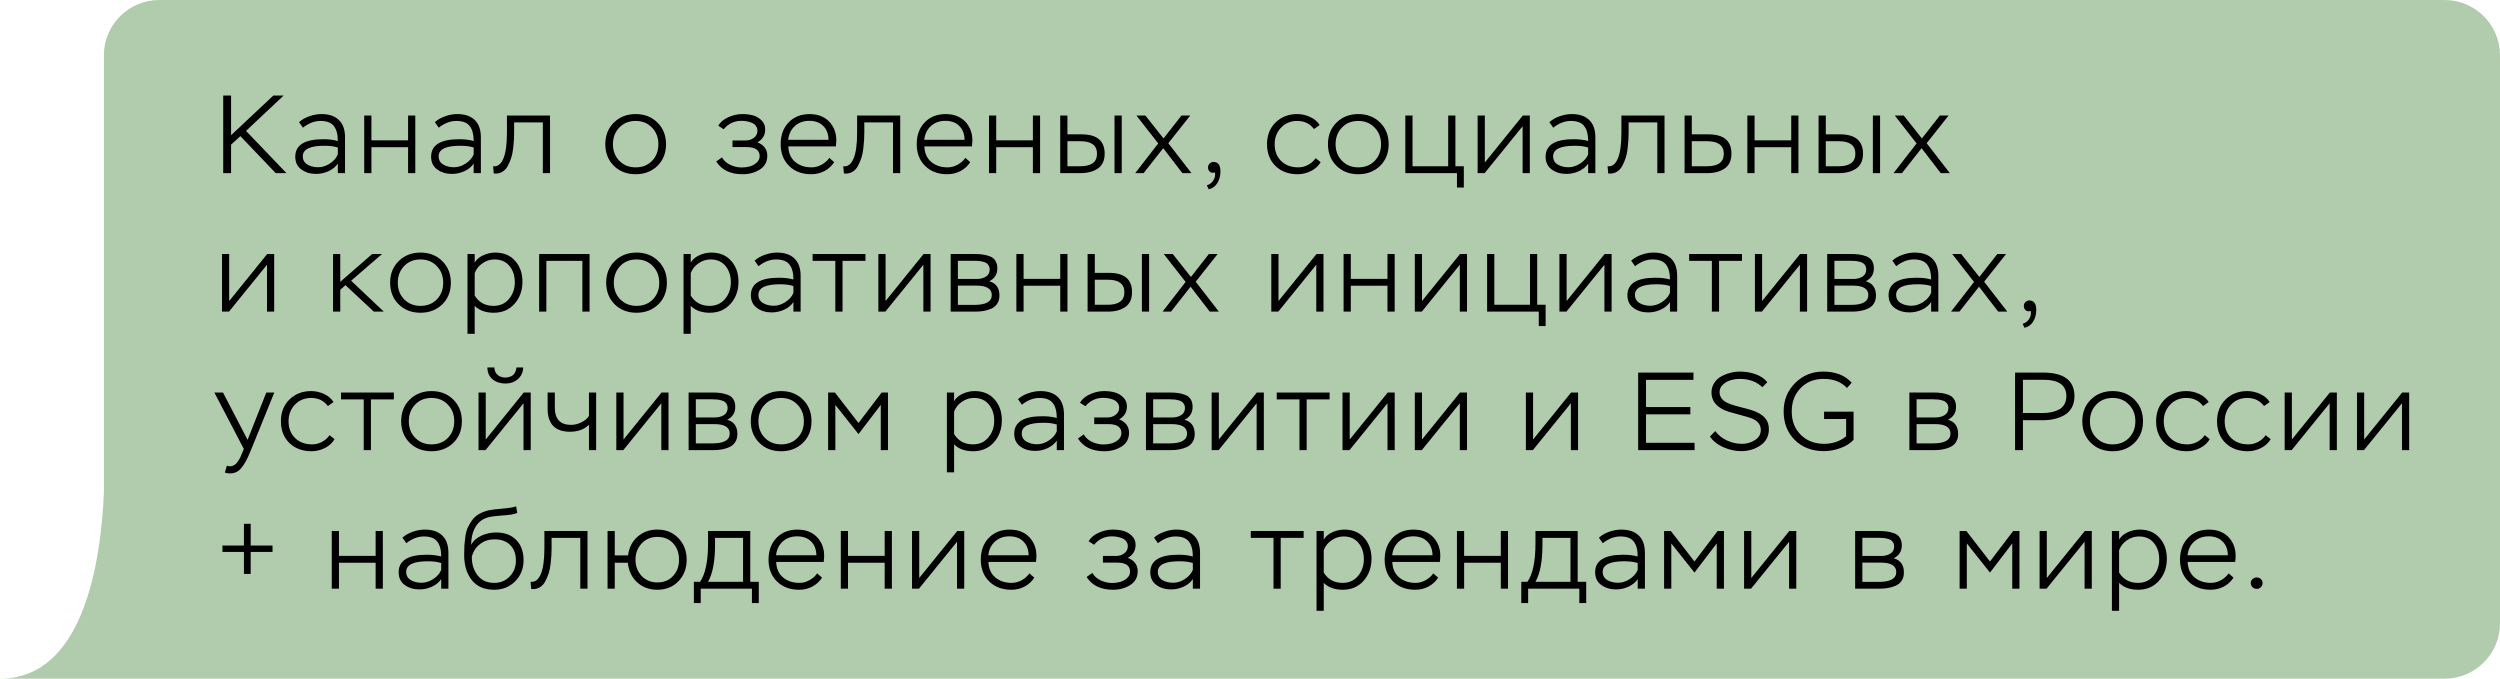 <?xml version="1.0" encoding="UTF-8"?> <svg xmlns="http://www.w3.org/2000/svg" width="361" height="98" viewBox="0 0 361 98" fill="none"><path fill-rule="evenodd" clip-rule="evenodd" d="M23 0C18.582 0 15 3.582 15 8V64.5V71.141C14.592 80.908 12.143 98 0 98H15H353C357.418 98 361 94.418 361 90V8C361 3.582 357.418 0 353 0H23Z" fill="#B1CCAD"></path><path d="M33.368 25H32.232V13.8H33.368V19.528L39.464 13.8H40.952L35.528 18.904L41.368 25H39.816L34.712 19.656L33.368 20.888V25ZM43.742 18.44L43.182 17.64C43.577 17.277 44.068 16.995 44.654 16.792C45.252 16.579 45.833 16.472 46.398 16.472C47.508 16.472 48.356 16.76 48.942 17.336C49.529 17.901 49.822 18.733 49.822 19.832V25H48.782V23.624C48.452 24.104 47.998 24.472 47.422 24.728C46.857 24.984 46.265 25.112 45.646 25.112C44.814 25.112 44.105 24.899 43.518 24.472C42.932 24.045 42.638 23.432 42.638 22.632C42.638 20.947 43.988 20.104 46.686 20.104C47.497 20.104 48.196 20.189 48.782 20.36C48.782 19.4 48.59 18.68 48.206 18.2C47.833 17.709 47.188 17.464 46.27 17.464C45.406 17.464 44.564 17.789 43.742 18.44ZM44.398 23.768C44.846 24.024 45.358 24.152 45.934 24.152C46.51 24.152 47.07 23.976 47.614 23.624C48.169 23.272 48.558 22.829 48.782 22.296V21.304C48.281 21.133 47.63 21.048 46.83 21.048C44.761 21.048 43.726 21.555 43.726 22.568C43.726 23.101 43.95 23.501 44.398 23.768ZM59.969 25H58.929V21.256H53.633V25H52.593V16.68H53.633V20.264H58.929V16.68H59.969V25ZM63.358 18.44L62.798 17.64C63.193 17.277 63.683 16.995 64.27 16.792C64.867 16.579 65.448 16.472 66.014 16.472C67.123 16.472 67.971 16.76 68.558 17.336C69.144 17.901 69.438 18.733 69.438 19.832V25H68.398V23.624C68.067 24.104 67.614 24.472 67.038 24.728C66.472 24.984 65.88 25.112 65.262 25.112C64.43 25.112 63.721 24.899 63.134 24.472C62.547 24.045 62.254 23.432 62.254 22.632C62.254 20.947 63.603 20.104 66.302 20.104C67.112 20.104 67.811 20.189 68.398 20.36C68.398 19.4 68.206 18.68 67.822 18.2C67.448 17.709 66.803 17.464 65.886 17.464C65.022 17.464 64.179 17.789 63.358 18.44ZM64.014 23.768C64.462 24.024 64.974 24.152 65.55 24.152C66.126 24.152 66.686 23.976 67.23 23.624C67.784 23.272 68.174 22.829 68.398 22.296V21.304C67.897 21.133 67.246 21.048 66.446 21.048C64.376 21.048 63.342 21.555 63.342 22.568C63.342 23.101 63.566 23.501 64.014 23.768ZM79.425 25H78.385V17.672H74.241V19.16C74.241 19.512 74.231 19.864 74.209 20.216C74.188 20.557 74.15 20.968 74.097 21.448C74.044 21.928 73.953 22.371 73.825 22.776C73.697 23.171 73.537 23.549 73.345 23.912C73.164 24.275 72.918 24.557 72.609 24.76C72.311 24.963 71.964 25.064 71.569 25.064C71.452 25.064 71.361 25.059 71.297 25.048L71.201 24.008C71.831 24.093 72.321 23.731 72.673 22.92C73.025 22.12 73.201 20.856 73.201 19.128V16.68H79.425V25ZM87.406 20.824C87.406 19.544 87.823 18.499 88.654 17.688C89.487 16.877 90.532 16.472 91.79 16.472C93.07 16.472 94.121 16.883 94.942 17.704C95.764 18.525 96.174 19.565 96.174 20.824C96.174 22.104 95.758 23.149 94.927 23.96C94.094 24.76 93.049 25.16 91.79 25.16C90.51 25.16 89.46 24.755 88.638 23.944C87.817 23.123 87.406 22.083 87.406 20.824ZM88.51 20.824C88.51 21.795 88.82 22.595 89.439 23.224C90.057 23.853 90.841 24.168 91.79 24.168C92.761 24.168 93.55 23.853 94.159 23.224C94.766 22.595 95.07 21.795 95.07 20.824C95.07 19.853 94.761 19.053 94.142 18.424C93.534 17.784 92.751 17.464 91.79 17.464C90.82 17.464 90.031 17.784 89.422 18.424C88.814 19.064 88.51 19.864 88.51 20.824ZM107.247 25.16C105.476 25.16 104.201 24.547 103.423 23.32L104.255 22.728C104.511 23.187 104.905 23.544 105.439 23.8C105.983 24.056 106.543 24.184 107.119 24.184C107.492 24.184 107.86 24.136 108.223 24.04C108.596 23.944 108.932 23.768 109.231 23.512C109.54 23.245 109.695 22.92 109.695 22.536C109.695 21.672 109.06 21.24 107.791 21.24H105.775V20.28H107.695C108.132 20.28 108.521 20.152 108.863 19.896C109.204 19.64 109.375 19.299 109.375 18.872C109.375 18.605 109.295 18.371 109.135 18.168C108.985 17.965 108.788 17.816 108.543 17.72C108.297 17.624 108.052 17.555 107.807 17.512C107.561 17.469 107.311 17.448 107.055 17.448C106.031 17.448 105.177 17.853 104.495 18.664L103.711 18.152C104.031 17.619 104.521 17.208 105.183 16.92C105.844 16.621 106.516 16.472 107.199 16.472C107.732 16.472 108.228 16.531 108.687 16.648C109.156 16.765 109.572 17 109.935 17.352C110.308 17.693 110.495 18.136 110.495 18.68C110.495 19.512 110.121 20.136 109.375 20.552C110.324 20.936 110.799 21.581 110.799 22.488C110.799 23.363 110.436 24.029 109.711 24.488C108.996 24.936 108.175 25.16 107.247 25.16ZM119.752 22.792L120.456 23.416C120.094 23.971 119.619 24.403 119.032 24.712C118.446 25.011 117.816 25.16 117.144 25.16C115.822 25.16 114.755 24.76 113.944 23.96C113.134 23.16 112.728 22.115 112.728 20.824C112.728 19.523 113.112 18.472 113.88 17.672C114.648 16.872 115.667 16.472 116.936 16.472C117.15 16.472 117.443 16.499 117.816 16.552C118.734 16.733 119.454 17.165 119.976 17.848C120.499 18.52 120.76 19.32 120.76 20.248C120.76 20.504 120.739 20.803 120.696 21.144H113.832C113.864 22.093 114.19 22.835 114.808 23.368C115.438 23.901 116.232 24.168 117.192 24.168C117.683 24.168 118.163 24.04 118.632 23.784C119.102 23.528 119.475 23.197 119.752 22.792ZM116.856 17.448C116.024 17.448 115.331 17.699 114.776 18.2C114.222 18.701 113.902 19.363 113.816 20.184H119.64C119.619 19.32 119.358 18.648 118.856 18.168C118.366 17.688 117.699 17.448 116.856 17.448ZM129.991 25H128.951V17.672H124.807V19.16C124.807 19.512 124.796 19.864 124.775 20.216C124.753 20.557 124.716 20.968 124.663 21.448C124.609 21.928 124.519 22.371 124.391 22.776C124.263 23.171 124.103 23.549 123.911 23.912C123.729 24.275 123.484 24.557 123.175 24.76C122.876 24.963 122.529 25.064 122.135 25.064C122.017 25.064 121.927 25.059 121.863 25.048L121.767 24.008C122.396 24.093 122.887 23.731 123.239 22.92C123.591 22.12 123.767 20.856 123.767 19.128V16.68H129.991V25ZM139.399 22.792L140.103 23.416C139.741 23.971 139.266 24.403 138.679 24.712C138.093 25.011 137.463 25.16 136.791 25.16C135.469 25.16 134.402 24.76 133.591 23.96C132.781 23.16 132.375 22.115 132.375 20.824C132.375 19.523 132.759 18.472 133.527 17.672C134.295 16.872 135.314 16.472 136.583 16.472C136.797 16.472 137.09 16.499 137.463 16.552C138.381 16.733 139.101 17.165 139.623 17.848C140.146 18.52 140.407 19.32 140.407 20.248C140.407 20.504 140.386 20.803 140.343 21.144H133.479C133.511 22.093 133.837 22.835 134.455 23.368C135.085 23.901 135.879 24.168 136.839 24.168C137.33 24.168 137.81 24.04 138.279 23.784C138.749 23.528 139.122 23.197 139.399 22.792ZM136.503 17.448C135.671 17.448 134.978 17.699 134.423 18.2C133.869 18.701 133.549 19.363 133.463 20.184H139.287C139.266 19.32 139.005 18.648 138.503 18.168C138.013 17.688 137.346 17.448 136.503 17.448ZM150.188 25H149.148V21.256H143.852V25H142.812V16.68H143.852V20.264H149.148V16.68H150.188V25ZM156.025 25H153.097V16.68H154.137V19.4H156.169C158.398 19.4 159.513 20.328 159.513 22.184C159.513 23.176 159.182 23.896 158.521 24.344C157.87 24.781 157.038 25 156.025 25ZM156.009 20.392H154.137V24.008H155.993C157.603 24.008 158.409 23.405 158.409 22.2C158.409 20.995 157.609 20.392 156.009 20.392ZM161.977 25H160.937V16.68H161.977V25ZM170.609 16.68H171.873L168.705 20.68L172.049 25H170.737L167.969 21.4L165.137 25H163.921L167.249 20.712L164.097 16.68H165.393L168.017 19.992L170.609 16.68ZM175.433 24.888C175.134 24.995 174.894 24.968 174.713 24.808C174.532 24.659 174.441 24.445 174.441 24.168C174.441 23.955 174.516 23.773 174.665 23.624C174.825 23.464 175.012 23.384 175.225 23.384C175.897 23.384 176.233 23.843 176.233 24.76C176.233 25.379 176.089 25.928 175.801 26.408C175.524 26.888 175.102 27.197 174.537 27.336L174.265 26.76C174.788 26.6 175.156 26.259 175.369 25.736C175.465 25.469 175.486 25.187 175.433 24.888ZM189.981 22.84L190.701 23.416C190.402 23.949 189.938 24.376 189.309 24.696C188.679 25.005 188.039 25.16 187.389 25.16C186.066 25.16 184.994 24.76 184.173 23.96C183.362 23.16 182.957 22.115 182.957 20.824C182.957 19.544 183.367 18.499 184.189 17.688C185.021 16.877 186.066 16.472 187.325 16.472C187.954 16.472 188.573 16.611 189.181 16.888C189.789 17.165 190.247 17.555 190.557 18.056L189.741 18.632C189.154 17.853 188.349 17.464 187.325 17.464C186.375 17.464 185.591 17.789 184.973 18.44C184.365 19.091 184.061 19.885 184.061 20.824C184.061 21.827 184.375 22.637 185.005 23.256C185.634 23.864 186.455 24.168 187.469 24.168C187.959 24.168 188.429 24.051 188.877 23.816C189.335 23.571 189.703 23.245 189.981 22.84ZM191.756 20.824C191.756 19.544 192.172 18.499 193.004 17.688C193.836 16.877 194.882 16.472 196.14 16.472C197.42 16.472 198.471 16.883 199.292 17.704C200.114 18.525 200.524 19.565 200.524 20.824C200.524 22.104 200.108 23.149 199.276 23.96C198.444 24.76 197.399 25.16 196.14 25.16C194.86 25.16 193.81 24.755 192.988 23.944C192.167 23.123 191.756 22.083 191.756 20.824ZM192.86 20.824C192.86 21.795 193.17 22.595 193.788 23.224C194.407 23.853 195.191 24.168 196.14 24.168C197.111 24.168 197.9 23.853 198.508 23.224C199.116 22.595 199.42 21.795 199.42 20.824C199.42 19.853 199.111 19.053 198.492 18.424C197.884 17.784 197.1 17.464 196.14 17.464C195.17 17.464 194.38 17.784 193.772 18.424C193.164 19.064 192.86 19.864 192.86 20.824ZM210.384 25H202.928V16.68H203.968V24.008H209.12V16.68H210.16V24.008H211.376V27.08H210.384V25ZM219.865 18.232L214.377 25H213.368V16.68H214.409V23.464L219.897 16.68H220.905V25H219.865V18.232ZM224.289 18.44L223.729 17.64C224.124 17.277 224.614 16.995 225.201 16.792C225.798 16.579 226.38 16.472 226.945 16.472C228.054 16.472 228.902 16.76 229.489 17.336C230.076 17.901 230.369 18.733 230.369 19.832V25H229.329V23.624C228.998 24.104 228.545 24.472 227.969 24.728C227.404 24.984 226.812 25.112 226.193 25.112C225.361 25.112 224.652 24.899 224.065 24.472C223.478 24.045 223.185 23.432 223.185 22.632C223.185 20.947 224.534 20.104 227.233 20.104C228.044 20.104 228.742 20.189 229.329 20.36C229.329 19.4 229.137 18.68 228.753 18.2C228.38 17.709 227.734 17.464 226.817 17.464C225.953 17.464 225.11 17.789 224.289 18.44ZM224.945 23.768C225.393 24.024 225.905 24.152 226.481 24.152C227.057 24.152 227.617 23.976 228.161 23.624C228.716 23.272 229.105 22.829 229.329 22.296V21.304C228.828 21.133 228.177 21.048 227.377 21.048C225.308 21.048 224.273 21.555 224.273 22.568C224.273 23.101 224.497 23.501 224.945 23.768ZM240.356 25H239.316V17.672H235.172V19.16C235.172 19.512 235.162 19.864 235.14 20.216C235.119 20.557 235.082 20.968 235.028 21.448C234.975 21.928 234.884 22.371 234.756 22.776C234.628 23.171 234.468 23.549 234.276 23.912C234.095 24.275 233.85 24.557 233.54 24.76C233.242 24.963 232.895 25.064 232.5 25.064C232.383 25.064 232.292 25.059 232.228 25.048L232.132 24.008C232.762 24.093 233.252 23.731 233.604 22.92C233.956 22.12 234.132 20.856 234.132 19.128V16.68H240.356V25ZM246.549 25H243.253V16.68H244.293V19.4H246.677C248.906 19.4 250.021 20.328 250.021 22.184C250.021 23.165 249.696 23.88 249.045 24.328C248.394 24.776 247.562 25 246.549 25ZM246.501 20.392H244.293V24.008H246.485C248.106 24.008 248.917 23.405 248.917 22.2C248.917 20.995 248.112 20.392 246.501 20.392ZM259.694 25H258.654V21.256H253.358V25H252.318V16.68H253.358V20.264H258.654V16.68H259.694V25ZM265.531 25H262.603V16.68H263.643V19.4H265.675C267.904 19.4 269.019 20.328 269.019 22.184C269.019 23.176 268.688 23.896 268.027 24.344C267.376 24.781 266.544 25 265.531 25ZM265.515 20.392H263.643V24.008H265.499C267.11 24.008 267.915 23.405 267.915 22.2C267.915 20.995 267.115 20.392 265.515 20.392ZM271.483 25H270.443V16.68H271.483V25ZM280.116 16.68H281.38L278.212 20.68L281.556 25H280.244L277.476 21.4L274.644 25H273.428L276.756 20.712L273.604 16.68H274.9L277.524 19.992L280.116 16.68ZM38.552 38.232L33.064 45H32.056V36.68H33.096V43.464L38.584 36.68H39.592V45H38.552V38.232ZM49.133 45H48.093V36.68H49.133V40.696L53.742 36.68H55.166L50.702 40.536L55.422 45H53.981L49.886 41.176L49.133 41.848V45ZM56.335 40.824C56.335 39.544 56.751 38.499 57.583 37.688C58.415 36.877 59.46 36.472 60.719 36.472C61.999 36.472 63.049 36.883 63.871 37.704C64.692 38.525 65.103 39.565 65.103 40.824C65.103 42.104 64.687 43.149 63.855 43.96C63.023 44.76 61.977 45.16 60.719 45.16C59.439 45.16 58.388 44.755 57.567 43.944C56.745 43.123 56.335 42.083 56.335 40.824ZM57.439 40.824C57.439 41.795 57.748 42.595 58.367 43.224C58.985 43.853 59.769 44.168 60.719 44.168C61.689 44.168 62.479 43.853 63.087 43.224C63.695 42.595 63.999 41.795 63.999 40.824C63.999 39.853 63.689 39.053 63.071 38.424C62.463 37.784 61.679 37.464 60.719 37.464C59.748 37.464 58.959 37.784 58.351 38.424C57.743 39.064 57.439 39.864 57.439 40.824ZM68.546 48.2H67.506V36.68H68.546V37.912C68.823 37.453 69.239 37.101 69.794 36.856C70.349 36.6 70.919 36.472 71.506 36.472C72.733 36.472 73.693 36.872 74.386 37.672C75.09 38.461 75.442 39.464 75.442 40.68C75.442 41.949 75.058 43.016 74.29 43.88C73.522 44.733 72.525 45.16 71.298 45.16C70.125 45.16 69.207 44.829 68.546 44.168V48.2ZM71.41 37.464C70.781 37.464 70.199 37.651 69.666 38.024C69.133 38.387 68.759 38.861 68.546 39.448V42.68C69.154 43.672 70.061 44.168 71.266 44.168C72.194 44.168 72.935 43.837 73.49 43.176C74.055 42.504 74.338 41.699 74.338 40.76C74.338 39.8 74.077 39.011 73.554 38.392C73.042 37.773 72.327 37.464 71.41 37.464ZM85.133 45H84.093V37.672H78.893V45H77.853V36.68H85.133V45ZM87.531 40.824C87.531 39.544 87.948 38.499 88.779 37.688C89.612 36.877 90.657 36.472 91.915 36.472C93.195 36.472 94.246 36.883 95.067 37.704C95.889 38.525 96.299 39.565 96.299 40.824C96.299 42.104 95.883 43.149 95.052 43.96C94.219 44.76 93.174 45.16 91.915 45.16C90.635 45.16 89.585 44.755 88.763 43.944C87.942 43.123 87.531 42.083 87.531 40.824ZM88.635 40.824C88.635 41.795 88.945 42.595 89.564 43.224C90.182 43.853 90.966 44.168 91.915 44.168C92.886 44.168 93.675 43.853 94.284 43.224C94.891 42.595 95.195 41.795 95.195 40.824C95.195 39.853 94.886 39.053 94.267 38.424C93.659 37.784 92.876 37.464 91.915 37.464C90.945 37.464 90.156 37.784 89.547 38.424C88.939 39.064 88.635 39.864 88.635 40.824ZM99.743 48.2H98.703V36.68H99.743V37.912C100.02 37.453 100.436 37.101 100.991 36.856C101.546 36.6 102.116 36.472 102.703 36.472C103.93 36.472 104.89 36.872 105.583 37.672C106.287 38.461 106.639 39.464 106.639 40.68C106.639 41.949 106.255 43.016 105.487 43.88C104.719 44.733 103.722 45.16 102.495 45.16C101.322 45.16 100.404 44.829 99.743 44.168V48.2ZM102.607 37.464C101.978 37.464 101.396 37.651 100.863 38.024C100.33 38.387 99.956 38.861 99.743 39.448V42.68C100.351 43.672 101.258 44.168 102.463 44.168C103.391 44.168 104.132 43.837 104.687 43.176C105.252 42.504 105.535 41.699 105.535 40.76C105.535 39.8 105.274 39.011 104.751 38.392C104.239 37.773 103.524 37.464 102.607 37.464ZM109.53 38.44L108.97 37.64C109.364 37.277 109.855 36.995 110.442 36.792C111.039 36.579 111.62 36.472 112.186 36.472C113.295 36.472 114.143 36.76 114.73 37.336C115.316 37.901 115.61 38.733 115.61 39.832V45H114.57V43.624C114.239 44.104 113.786 44.472 113.21 44.728C112.644 44.984 112.052 45.112 111.434 45.112C110.602 45.112 109.892 44.899 109.306 44.472C108.719 44.045 108.426 43.432 108.426 42.632C108.426 40.947 109.775 40.104 112.474 40.104C113.284 40.104 113.983 40.189 114.57 40.36C114.57 39.4 114.378 38.68 113.994 38.2C113.62 37.709 112.975 37.464 112.058 37.464C111.194 37.464 110.351 37.789 109.53 38.44ZM110.186 43.768C110.634 44.024 111.146 44.152 111.722 44.152C112.298 44.152 112.858 43.976 113.402 43.624C113.956 43.272 114.346 42.829 114.57 42.296V41.304C114.068 41.133 113.418 41.048 112.618 41.048C110.548 41.048 109.514 41.555 109.514 42.568C109.514 43.101 109.738 43.501 110.186 43.768ZM120.621 37.672H117.341V36.68H124.973V37.672H121.661V45H120.621V37.672ZM133.333 38.232L127.845 45H126.837V36.68H127.877V43.464L133.365 36.68H134.373V45H133.333V38.232ZM140.83 45H137.278V36.68H140.686C141.145 36.68 141.534 36.701 141.854 36.744C142.185 36.787 142.531 36.872 142.894 37C143.257 37.128 143.534 37.341 143.726 37.64C143.918 37.928 144.014 38.301 144.014 38.76C144.014 39.603 143.625 40.221 142.846 40.616C143.827 40.883 144.318 41.571 144.318 42.68C144.318 43.139 144.211 43.528 143.998 43.848C143.795 44.168 143.513 44.408 143.15 44.568C142.787 44.728 142.419 44.84 142.046 44.904C141.673 44.968 141.267 45 140.83 45ZM140.958 41.24H138.318V44.024H140.718C142.382 44.024 143.214 43.549 143.214 42.6C143.214 41.693 142.462 41.24 140.958 41.24ZM140.638 37.656H138.318V40.28H141.086C141.577 40.28 142.003 40.168 142.366 39.944C142.729 39.72 142.91 39.379 142.91 38.92C142.91 38.643 142.835 38.413 142.686 38.232C142.547 38.04 142.345 37.907 142.078 37.832C141.822 37.757 141.587 37.709 141.374 37.688C141.171 37.667 140.926 37.656 140.638 37.656ZM154.141 45H153.101V41.256H147.805V45H146.765V36.68H147.805V40.264H153.101V36.68H154.141V45ZM159.978 45H157.05V36.68H158.09V39.4H160.122C162.351 39.4 163.466 40.328 163.466 42.184C163.466 43.176 163.135 43.896 162.474 44.344C161.823 44.781 160.991 45 159.978 45ZM159.962 40.392H158.09V44.008H159.946C161.556 44.008 162.362 43.405 162.362 42.2C162.362 40.995 161.562 40.392 159.962 40.392ZM165.93 45H164.89V36.68H165.93V45ZM174.562 36.68H175.826L172.658 40.68L176.002 45H174.69L171.922 41.4L169.09 45H167.874L171.202 40.712L168.05 36.68H169.346L171.97 39.992L174.562 36.68ZM190.071 38.232L184.583 45H183.575V36.68H184.615V43.464L190.103 36.68H191.111V45H190.071V38.232ZM201.391 45H200.351V41.256H195.055V45H194.015V36.68H195.055V40.264H200.351V36.68H201.391V45ZM210.796 38.232L205.308 45H204.3V36.68H205.34V43.464L210.828 36.68H211.836V45H210.796V38.232ZM222.196 45H214.74V36.68H215.78V44.008H220.932V36.68H221.972V44.008H223.188V47.08H222.196V45ZM231.677 38.232L226.189 45H225.181V36.68H226.221V43.464L231.709 36.68H232.717V45H231.677V38.232ZM236.102 38.44L235.542 37.64C235.936 37.277 236.427 36.995 237.014 36.792C237.611 36.579 238.192 36.472 238.758 36.472C239.867 36.472 240.715 36.76 241.302 37.336C241.888 37.901 242.182 38.733 242.182 39.832V45H241.142V43.624C240.811 44.104 240.358 44.472 239.782 44.728C239.216 44.984 238.624 45.112 238.006 45.112C237.174 45.112 236.464 44.899 235.878 44.472C235.291 44.045 234.998 43.432 234.998 42.632C234.998 40.947 236.347 40.104 239.046 40.104C239.856 40.104 240.555 40.189 241.142 40.36C241.142 39.4 240.95 38.68 240.566 38.2C240.192 37.709 239.547 37.464 238.63 37.464C237.766 37.464 236.923 37.789 236.102 38.44ZM236.758 43.768C237.206 44.024 237.718 44.152 238.294 44.152C238.87 44.152 239.43 43.976 239.974 43.624C240.528 43.272 240.918 42.829 241.142 42.296V41.304C240.64 41.133 239.99 41.048 239.19 41.048C237.12 41.048 236.086 41.555 236.086 42.568C236.086 43.101 236.31 43.501 236.758 43.768ZM247.193 37.672H243.913V36.68H251.545V37.672H248.233V45H247.193V37.672ZM259.905 38.232L254.417 45H253.409V36.68H254.449V43.464L259.937 36.68H260.945V45H259.905V38.232ZM267.402 45H263.85V36.68H267.258C267.716 36.68 268.106 36.701 268.426 36.744C268.756 36.787 269.103 36.872 269.466 37C269.828 37.128 270.106 37.341 270.298 37.64C270.49 37.928 270.586 38.301 270.586 38.76C270.586 39.603 270.196 40.221 269.418 40.616C270.399 40.883 270.89 41.571 270.89 42.68C270.89 43.139 270.783 43.528 270.57 43.848C270.367 44.168 270.084 44.408 269.722 44.568C269.359 44.728 268.991 44.84 268.618 44.904C268.244 44.968 267.839 45 267.402 45ZM267.53 41.24H264.89V44.024H267.29C268.954 44.024 269.786 43.549 269.786 42.6C269.786 41.693 269.034 41.24 267.53 41.24ZM267.21 37.656H264.89V40.28H267.658C268.148 40.28 268.575 40.168 268.938 39.944C269.3 39.72 269.482 39.379 269.482 38.92C269.482 38.643 269.407 38.413 269.258 38.232C269.119 38.04 268.916 37.907 268.65 37.832C268.394 37.757 268.159 37.709 267.946 37.688C267.743 37.667 267.498 37.656 267.21 37.656ZM273.817 38.44L273.257 37.64C273.652 37.277 274.143 36.995 274.729 36.792C275.327 36.579 275.908 36.472 276.473 36.472C277.583 36.472 278.431 36.76 279.017 37.336C279.604 37.901 279.897 38.733 279.897 39.832V45H278.857V43.624C278.527 44.104 278.073 44.472 277.497 44.728C276.932 44.984 276.34 45.112 275.721 45.112C274.889 45.112 274.18 44.899 273.593 44.472C273.007 44.045 272.713 43.432 272.713 42.632C272.713 40.947 274.063 40.104 276.761 40.104C277.572 40.104 278.271 40.189 278.857 40.36C278.857 39.4 278.665 38.68 278.281 38.2C277.908 37.709 277.263 37.464 276.345 37.464C275.481 37.464 274.639 37.789 273.817 38.44ZM274.473 43.768C274.921 44.024 275.433 44.152 276.009 44.152C276.585 44.152 277.145 43.976 277.689 43.624C278.244 43.272 278.633 42.829 278.857 42.296V41.304C278.356 41.133 277.705 41.048 276.905 41.048C274.836 41.048 273.801 41.555 273.801 42.568C273.801 43.101 274.025 43.501 274.473 43.768ZM288.413 36.68H289.677L286.509 40.68L289.853 45H288.541L285.773 41.4L282.941 45H281.725L285.053 40.712L281.901 36.68H283.197L285.821 39.992L288.413 36.68ZM293.236 44.888C292.937 44.995 292.697 44.968 292.516 44.808C292.335 44.659 292.244 44.445 292.244 44.168C292.244 43.955 292.319 43.773 292.468 43.624C292.628 43.464 292.815 43.384 293.028 43.384C293.7 43.384 294.036 43.843 294.036 44.76C294.036 45.379 293.892 45.928 293.604 46.408C293.327 46.888 292.905 47.197 292.34 47.336L292.068 46.76C292.591 46.6 292.959 46.259 293.172 45.736C293.268 45.469 293.289 45.187 293.236 44.888ZM32.472 68.248L32.76 67.24C32.952 67.304 33.085 67.336 33.16 67.336C33.405 67.336 33.624 67.277 33.816 67.16C34.019 67.043 34.195 66.867 34.344 66.632C34.504 66.397 34.621 66.2 34.696 66.04C34.771 65.88 34.867 65.656 34.984 65.368L35.208 64.824L30.952 56.68H32.2L35.752 63.512L38.456 56.68H39.608L36.248 64.968C35.672 66.44 35.091 67.427 34.504 67.928C34.163 68.216 33.72 68.36 33.176 68.36C32.899 68.36 32.664 68.323 32.472 68.248ZM47.587 62.84L48.307 63.416C48.008 63.949 47.544 64.376 46.915 64.696C46.285 65.005 45.645 65.16 44.995 65.16C43.672 65.16 42.6 64.76 41.779 63.96C40.968 63.16 40.563 62.115 40.563 60.824C40.563 59.544 40.973 58.499 41.795 57.688C42.627 56.877 43.672 56.472 44.931 56.472C45.56 56.472 46.179 56.611 46.787 56.888C47.395 57.165 47.853 57.555 48.163 58.056L47.347 58.632C46.76 57.853 45.955 57.464 44.931 57.464C43.981 57.464 43.197 57.789 42.579 58.44C41.971 59.091 41.667 59.885 41.667 60.824C41.667 61.827 41.981 62.637 42.611 63.256C43.24 63.864 44.061 64.168 45.075 64.168C45.565 64.168 46.035 64.051 46.483 63.816C46.941 63.571 47.309 63.245 47.587 62.84ZM52.521 57.672H49.241V56.68H56.873V57.672H53.561V65H52.521V57.672ZM57.928 60.824C57.928 59.544 58.344 58.499 59.176 57.688C60.008 56.877 61.054 56.472 62.312 56.472C63.592 56.472 64.643 56.883 65.464 57.704C66.286 58.525 66.696 59.565 66.696 60.824C66.696 62.104 66.28 63.149 65.448 63.96C64.616 64.76 63.571 65.16 62.312 65.16C61.032 65.16 59.982 64.755 59.16 63.944C58.339 63.123 57.928 62.083 57.928 60.824ZM59.032 60.824C59.032 61.795 59.342 62.595 59.96 63.224C60.579 63.853 61.363 64.168 62.312 64.168C63.283 64.168 64.072 63.853 64.68 63.224C65.288 62.595 65.592 61.795 65.592 60.824C65.592 59.853 65.283 59.053 64.664 58.424C64.056 57.784 63.272 57.464 62.312 57.464C61.342 57.464 60.552 57.784 59.944 58.424C59.336 59.064 59.032 59.864 59.032 60.824ZM75.596 58.232L70.108 65H69.1V56.68H70.14V63.464L75.628 56.68H76.636V65H75.596V58.232ZM70.38 53.064H71.388C71.398 53.512 71.553 53.869 71.852 54.136C72.161 54.392 72.545 54.52 73.004 54.52C73.228 54.52 73.462 54.472 73.708 54.376C73.964 54.291 74.166 54.125 74.316 53.88C74.465 53.635 74.55 53.363 74.572 53.064H75.548C75.526 53.757 75.27 54.317 74.78 54.744C74.289 55.171 73.697 55.384 73.004 55.384C72.257 55.384 71.633 55.181 71.132 54.776C70.641 54.371 70.39 53.8 70.38 53.064ZM85.044 56.68H86.084V65H85.044V61.336C84.372 62.008 83.455 62.344 82.292 62.344C81.226 62.344 80.42 62.061 79.876 61.496C79.343 60.931 79.076 60.109 79.076 59.032V56.68H80.116V58.84C80.116 60.515 80.895 61.352 82.452 61.352C82.932 61.352 83.423 61.235 83.924 61C84.426 60.755 84.799 60.445 85.044 60.072V56.68ZM95.493 58.232L90.005 65H88.997V56.68H90.037V63.464L95.525 56.68H96.533V65H95.493V58.232ZM102.989 65H99.437V56.68H102.845C103.304 56.68 103.693 56.701 104.013 56.744C104.344 56.787 104.691 56.872 105.053 57C105.416 57.128 105.693 57.341 105.885 57.64C106.077 57.928 106.173 58.301 106.173 58.76C106.173 59.603 105.784 60.221 105.005 60.616C105.987 60.883 106.477 61.571 106.477 62.68C106.477 63.139 106.371 63.528 106.157 63.848C105.955 64.168 105.672 64.408 105.309 64.568C104.947 64.728 104.579 64.84 104.205 64.904C103.832 64.968 103.427 65 102.989 65ZM103.117 61.24H100.477V64.024H102.877C104.541 64.024 105.373 63.549 105.373 62.6C105.373 61.693 104.621 61.24 103.117 61.24ZM102.797 57.656H100.477V60.28H103.245C103.736 60.28 104.163 60.168 104.525 59.944C104.888 59.72 105.069 59.379 105.069 58.92C105.069 58.643 104.995 58.413 104.845 58.232C104.707 58.04 104.504 57.907 104.237 57.832C103.981 57.757 103.747 57.709 103.533 57.688C103.331 57.667 103.085 57.656 102.797 57.656ZM108.413 60.824C108.413 59.544 108.829 58.499 109.661 57.688C110.493 56.877 111.538 56.472 112.797 56.472C114.077 56.472 115.127 56.883 115.949 57.704C116.77 58.525 117.181 59.565 117.181 60.824C117.181 62.104 116.765 63.149 115.933 63.96C115.101 64.76 114.055 65.16 112.797 65.16C111.517 65.16 110.466 64.755 109.645 63.944C108.823 63.123 108.413 62.083 108.413 60.824ZM109.517 60.824C109.517 61.795 109.826 62.595 110.445 63.224C111.063 63.853 111.847 64.168 112.797 64.168C113.767 64.168 114.557 63.853 115.165 63.224C115.773 62.595 116.077 61.795 116.077 60.824C116.077 59.853 115.767 59.053 115.149 58.424C114.541 57.784 113.757 57.464 112.797 57.464C111.826 57.464 111.037 57.784 110.429 58.424C109.821 59.064 109.517 59.864 109.517 60.824ZM120.624 65H119.584V56.68H120.56L123.968 61.08L127.312 56.68H128.224V65H127.184V58.472L123.968 62.68L120.624 58.472V65ZM137.771 68.2H136.731V56.68H137.771V57.912C138.048 57.453 138.464 57.101 139.019 56.856C139.574 56.6 140.144 56.472 140.731 56.472C141.958 56.472 142.918 56.872 143.611 57.672C144.315 58.461 144.667 59.464 144.667 60.68C144.667 61.949 144.283 63.016 143.515 63.88C142.747 64.733 141.75 65.16 140.523 65.16C139.35 65.16 138.432 64.829 137.771 64.168V68.2ZM140.635 57.464C140.006 57.464 139.424 57.651 138.891 58.024C138.358 58.387 137.984 58.861 137.771 59.448V62.68C138.379 63.672 139.286 64.168 140.491 64.168C141.419 64.168 142.16 63.837 142.715 63.176C143.28 62.504 143.563 61.699 143.563 60.76C143.563 59.8 143.302 59.011 142.779 58.392C142.267 57.773 141.552 57.464 140.635 57.464ZM147.558 58.44L146.998 57.64C147.393 57.277 147.883 56.995 148.47 56.792C149.067 56.579 149.649 56.472 150.214 56.472C151.323 56.472 152.171 56.76 152.758 57.336C153.345 57.901 153.638 58.733 153.638 59.832V65H152.598V63.624C152.267 64.104 151.814 64.472 151.238 64.728C150.673 64.984 150.081 65.112 149.462 65.112C148.63 65.112 147.921 64.899 147.334 64.472C146.747 64.045 146.454 63.432 146.454 62.632C146.454 60.947 147.803 60.104 150.502 60.104C151.313 60.104 152.011 60.189 152.598 60.36C152.598 59.4 152.406 58.68 152.022 58.2C151.649 57.709 151.003 57.464 150.086 57.464C149.222 57.464 148.379 57.789 147.558 58.44ZM148.214 63.768C148.662 64.024 149.174 64.152 149.75 64.152C150.326 64.152 150.886 63.976 151.43 63.624C151.985 63.272 152.374 62.829 152.598 62.296V61.304C152.097 61.133 151.446 61.048 150.646 61.048C148.577 61.048 147.542 61.555 147.542 62.568C147.542 63.101 147.766 63.501 148.214 63.768ZM159.481 65.16C157.71 65.16 156.436 64.547 155.657 63.32L156.489 62.728C156.745 63.187 157.14 63.544 157.673 63.8C158.217 64.056 158.777 64.184 159.353 64.184C159.726 64.184 160.094 64.136 160.457 64.04C160.83 63.944 161.166 63.768 161.465 63.512C161.774 63.245 161.929 62.92 161.929 62.536C161.929 61.672 161.294 61.24 160.025 61.24H158.009V60.28H159.929C160.366 60.28 160.756 60.152 161.097 59.896C161.438 59.64 161.609 59.299 161.609 58.872C161.609 58.605 161.529 58.371 161.369 58.168C161.22 57.965 161.022 57.816 160.777 57.72C160.532 57.624 160.286 57.555 160.041 57.512C159.796 57.469 159.545 57.448 159.289 57.448C158.265 57.448 157.412 57.853 156.729 58.664L155.945 58.152C156.265 57.619 156.756 57.208 157.417 56.92C158.078 56.621 158.75 56.472 159.433 56.472C159.966 56.472 160.462 56.531 160.921 56.648C161.39 56.765 161.806 57 162.169 57.352C162.542 57.693 162.729 58.136 162.729 58.68C162.729 59.512 162.356 60.136 161.609 60.552C162.558 60.936 163.033 61.581 163.033 62.488C163.033 63.363 162.67 64.029 161.945 64.488C161.23 64.936 160.409 65.16 159.481 65.16ZM169.027 65H165.475V56.68H168.883C169.341 56.68 169.731 56.701 170.051 56.744C170.381 56.787 170.728 56.872 171.091 57C171.453 57.128 171.731 57.341 171.923 57.64C172.115 57.928 172.211 58.301 172.211 58.76C172.211 59.603 171.821 60.221 171.043 60.616C172.024 60.883 172.515 61.571 172.515 62.68C172.515 63.139 172.408 63.528 172.195 63.848C171.992 64.168 171.709 64.408 171.347 64.568C170.984 64.728 170.616 64.84 170.243 64.904C169.869 64.968 169.464 65 169.027 65ZM169.155 61.24H166.515V64.024H168.915C170.579 64.024 171.411 63.549 171.411 62.6C171.411 61.693 170.659 61.24 169.155 61.24ZM168.835 57.656H166.515V60.28H169.283C169.773 60.28 170.2 60.168 170.563 59.944C170.925 59.72 171.107 59.379 171.107 58.92C171.107 58.643 171.032 58.413 170.883 58.232C170.744 58.04 170.541 57.907 170.275 57.832C170.019 57.757 169.784 57.709 169.571 57.688C169.368 57.667 169.123 57.656 168.835 57.656ZM181.458 58.232L175.97 65H174.962V56.68H176.002V63.464L181.49 56.68H182.498V65H181.458V58.232ZM187.643 57.672H184.363V56.68H191.995V57.672H188.683V65H187.643V57.672ZM200.355 58.232L194.867 65H193.859V56.68H194.899V63.464L200.387 56.68H201.395V65H200.355V58.232ZM210.796 58.232L205.308 65H204.3V56.68H205.34V63.464L210.828 56.68H211.836V65H210.796V58.232ZM226.833 58.232L221.345 65H220.337V56.68H221.377V63.464L226.865 56.68H227.873V65H226.833V58.232ZM244.695 65H236.551V53.8H244.535V54.856H237.687V58.776H244.087V59.832H237.687V63.944H244.695V65ZM254.258 62.072C254.258 61.389 253.89 60.867 253.154 60.504C252.823 60.344 252.114 60.125 251.026 59.848C249.981 59.581 249.271 59.357 248.898 59.176C247.725 58.611 247.138 57.773 247.138 56.664C247.138 56.163 247.266 55.715 247.522 55.32C247.778 54.915 248.109 54.6 248.514 54.376C248.93 54.141 249.367 53.965 249.826 53.848C250.285 53.72 250.749 53.656 251.218 53.656C252.007 53.656 252.759 53.779 253.474 54.024C254.189 54.269 254.765 54.659 255.202 55.192L254.482 55.912C253.65 55.112 252.562 54.712 251.218 54.712C250.791 54.712 250.37 54.771 249.954 54.888C249.538 54.995 249.159 55.203 248.818 55.512C248.477 55.811 248.306 56.179 248.306 56.616C248.306 57.224 248.615 57.709 249.234 58.072C249.575 58.285 250.301 58.531 251.41 58.808C252.498 59.075 253.266 59.315 253.714 59.528C254.29 59.805 254.717 60.136 254.994 60.52C255.282 60.893 255.426 61.379 255.426 61.976C255.426 62.979 255.021 63.757 254.21 64.312C253.399 64.867 252.471 65.144 251.426 65.144C250.583 65.144 249.73 64.957 248.866 64.584C248.002 64.2 247.351 63.683 246.914 63.032L247.682 62.248C248.109 62.824 248.674 63.277 249.378 63.608C250.082 63.928 250.802 64.088 251.538 64.088C252.21 64.088 252.829 63.912 253.394 63.56C253.97 63.208 254.258 62.712 254.258 62.072ZM266.582 60.504H263.398V59.448H267.654V63.512C267.185 64.024 266.545 64.424 265.734 64.712C264.934 65 264.15 65.144 263.382 65.144C261.665 65.144 260.262 64.611 259.174 63.544C258.097 62.467 257.558 61.085 257.558 59.4C257.558 57.789 258.107 56.429 259.206 55.32C260.315 54.211 261.665 53.656 263.254 53.656C265.057 53.656 266.433 54.195 267.382 55.272L266.71 56.024C265.878 55.149 264.758 54.712 263.35 54.712C261.974 54.712 260.859 55.155 260.006 56.04C259.153 56.925 258.726 58.045 258.726 59.4C258.726 60.797 259.163 61.928 260.038 62.792C260.913 63.656 262.038 64.088 263.414 64.088C264.641 64.088 265.697 63.725 266.582 63V60.504ZM279.267 65H275.715V56.68H279.123C279.582 56.68 279.971 56.701 280.291 56.744C280.622 56.787 280.969 56.872 281.331 57C281.694 57.128 281.971 57.341 282.163 57.64C282.355 57.928 282.451 58.301 282.451 58.76C282.451 59.603 282.062 60.221 281.283 60.616C282.265 60.883 282.755 61.571 282.755 62.68C282.755 63.139 282.649 63.528 282.435 63.848C282.233 64.168 281.95 64.408 281.587 64.568C281.225 64.728 280.857 64.84 280.483 64.904C280.11 64.968 279.705 65 279.267 65ZM279.395 61.24H276.755V64.024H279.155C280.819 64.024 281.651 63.549 281.651 62.6C281.651 61.693 280.899 61.24 279.395 61.24ZM279.075 57.656H276.755V60.28H279.523C280.014 60.28 280.441 60.168 280.803 59.944C281.166 59.72 281.347 59.379 281.347 58.92C281.347 58.643 281.273 58.413 281.123 58.232C280.985 58.04 280.782 57.907 280.515 57.832C280.259 57.757 280.025 57.709 279.811 57.688C279.609 57.667 279.363 57.656 279.075 57.656ZM292.112 60.68V65H290.976V53.8H295.008C298.037 53.8 299.552 54.941 299.552 57.224C299.552 57.853 299.418 58.403 299.152 58.872C298.896 59.331 298.544 59.688 298.096 59.944C297.648 60.2 297.162 60.387 296.64 60.504C296.128 60.621 295.578 60.68 294.992 60.68H292.112ZM295.088 54.84H292.112V59.64H294.96C295.397 59.64 295.802 59.603 296.176 59.528C296.56 59.453 296.922 59.331 297.264 59.16C297.616 58.989 297.888 58.739 298.08 58.408C298.282 58.067 298.384 57.667 298.384 57.208C298.384 55.629 297.285 54.84 295.088 54.84ZM300.682 60.824C300.682 59.544 301.098 58.499 301.93 57.688C302.762 56.877 303.807 56.472 305.066 56.472C306.346 56.472 307.396 56.883 308.218 57.704C309.039 58.525 309.45 59.565 309.45 60.824C309.45 62.104 309.034 63.149 308.202 63.96C307.37 64.76 306.324 65.16 305.066 65.16C303.786 65.16 302.735 64.755 301.914 63.944C301.092 63.123 300.682 62.083 300.682 60.824ZM301.786 60.824C301.786 61.795 302.095 62.595 302.714 63.224C303.332 63.853 304.116 64.168 305.066 64.168C306.036 64.168 306.826 63.853 307.434 63.224C308.042 62.595 308.346 61.795 308.346 60.824C308.346 59.853 308.036 59.053 307.418 58.424C306.81 57.784 306.026 57.464 305.066 57.464C304.095 57.464 303.306 57.784 302.698 58.424C302.09 59.064 301.786 59.864 301.786 60.824ZM318.365 62.84L319.085 63.416C318.786 63.949 318.322 64.376 317.693 64.696C317.064 65.005 316.424 65.16 315.773 65.16C314.45 65.16 313.378 64.76 312.557 63.96C311.746 63.16 311.341 62.115 311.341 60.824C311.341 59.544 311.752 58.499 312.573 57.688C313.405 56.877 314.45 56.472 315.709 56.472C316.338 56.472 316.957 56.611 317.565 56.888C318.173 57.165 318.632 57.555 318.941 58.056L318.125 58.632C317.538 57.853 316.733 57.464 315.709 57.464C314.76 57.464 313.976 57.789 313.357 58.44C312.749 59.091 312.445 59.885 312.445 60.824C312.445 61.827 312.76 62.637 313.389 63.256C314.018 63.864 314.84 64.168 315.853 64.168C316.344 64.168 316.813 64.051 317.261 63.816C317.72 63.571 318.088 63.245 318.365 62.84ZM327.165 62.84L327.885 63.416C327.586 63.949 327.122 64.376 326.493 64.696C325.864 65.005 325.224 65.16 324.573 65.16C323.25 65.16 322.178 64.76 321.357 63.96C320.546 63.16 320.141 62.115 320.141 60.824C320.141 59.544 320.552 58.499 321.373 57.688C322.205 56.877 323.25 56.472 324.509 56.472C325.138 56.472 325.757 56.611 326.365 56.888C326.973 57.165 327.432 57.555 327.741 58.056L326.925 58.632C326.338 57.853 325.533 57.464 324.509 57.464C323.56 57.464 322.776 57.789 322.157 58.44C321.549 59.091 321.245 59.885 321.245 60.824C321.245 61.827 321.56 62.637 322.189 63.256C322.818 63.864 323.64 64.168 324.653 64.168C325.144 64.168 325.613 64.051 326.061 63.816C326.52 63.571 326.888 63.245 327.165 62.84ZM336.402 58.232L330.914 65H329.906V56.68H330.946V63.464L336.434 56.68H337.442V65H336.402V58.232ZM346.843 58.232L341.355 65H340.347V56.68H341.387V63.464L346.875 56.68H347.883V65H346.843V58.232ZM35.224 79.704H32.12V78.776H35.224V75.64H36.2V78.776H39.352V79.704H36.2V82.872H35.224V79.704ZM55.282 85H54.242V81.256H48.946V85H47.906V76.68H48.946V80.264H54.242V76.68H55.282V85ZM58.67 78.44L58.11 77.64C58.505 77.277 58.996 76.995 59.582 76.792C60.18 76.579 60.761 76.472 61.326 76.472C62.436 76.472 63.284 76.76 63.87 77.336C64.457 77.901 64.75 78.733 64.75 79.832V85H63.71V83.624C63.38 84.104 62.926 84.472 62.35 84.728C61.785 84.984 61.193 85.112 60.574 85.112C59.742 85.112 59.033 84.899 58.446 84.472C57.86 84.045 57.566 83.432 57.566 82.632C57.566 80.947 58.916 80.104 61.614 80.104C62.425 80.104 63.124 80.189 63.71 80.36C63.71 79.4 63.518 78.68 63.134 78.2C62.761 77.709 62.116 77.464 61.198 77.464C60.334 77.464 59.492 77.789 58.67 78.44ZM59.326 83.768C59.774 84.024 60.286 84.152 60.862 84.152C61.438 84.152 61.998 83.976 62.542 83.624C63.097 83.272 63.486 82.829 63.71 82.296V81.304C63.209 81.133 62.558 81.048 61.758 81.048C59.689 81.048 58.654 81.555 58.654 82.568C58.654 83.101 58.878 83.501 59.326 83.768ZM74.53 73.112L74.69 74.072C74.252 74.264 73.495 74.387 72.418 74.44C71.65 74.504 71.106 74.568 70.786 74.632C69.836 74.824 69.138 75.293 68.69 76.04C68.252 76.776 68.034 77.656 68.034 78.68C68.343 78.093 68.834 77.651 69.506 77.352C70.188 77.043 70.903 76.888 71.65 76.888C72.876 76.888 73.842 77.251 74.546 77.976C75.25 78.691 75.602 79.667 75.602 80.904C75.602 82.12 75.196 83.133 74.386 83.944C73.575 84.755 72.572 85.16 71.378 85.16C69.938 85.16 68.85 84.691 68.114 83.752C67.388 82.813 67.026 81.619 67.026 80.168C67.026 79.613 67.036 79.139 67.058 78.744C67.09 78.349 67.138 77.912 67.202 77.432C67.276 76.941 67.394 76.52 67.554 76.168C67.714 75.816 67.916 75.469 68.162 75.128C68.407 74.787 68.722 74.499 69.106 74.264C69.5 74.029 69.959 73.843 70.482 73.704C70.93 73.608 71.602 73.523 72.498 73.448C73.468 73.373 74.146 73.261 74.53 73.112ZM68.13 80.36V80.424C68.13 81.491 68.412 82.381 68.978 83.096C69.543 83.811 70.338 84.168 71.362 84.168C72.268 84.168 73.015 83.859 73.602 83.24C74.199 82.611 74.498 81.848 74.498 80.952C74.498 79.992 74.22 79.24 73.666 78.696C73.122 78.152 72.37 77.88 71.41 77.88C70.61 77.88 69.916 78.104 69.33 78.552C68.743 79 68.343 79.603 68.13 80.36ZM84.835 85H83.794V77.672H79.65V79.16C79.65 79.512 79.64 79.864 79.618 80.216C79.597 80.557 79.56 80.968 79.507 81.448C79.453 81.928 79.362 82.371 79.234 82.776C79.106 83.171 78.947 83.549 78.754 83.912C78.573 84.275 78.328 84.557 78.019 84.76C77.72 84.963 77.373 85.064 76.978 85.064C76.861 85.064 76.77 85.059 76.707 85.048L76.611 84.008C77.24 84.093 77.731 83.731 78.082 82.92C78.434 82.12 78.611 80.856 78.611 79.128V76.68H84.835V85ZM88.771 85H87.731V76.68H88.771V80.2H90.691C90.83 79.08 91.288 78.179 92.067 77.496C92.856 76.813 93.806 76.472 94.915 76.472C96.174 76.472 97.192 76.888 97.971 77.72C98.76 78.541 99.155 79.576 99.155 80.824C99.155 82.083 98.755 83.123 97.955 83.944C97.166 84.755 96.152 85.16 94.915 85.16C93.752 85.16 92.776 84.797 91.987 84.072C91.208 83.336 90.766 82.397 90.659 81.256H88.771V85ZM91.763 80.824C91.763 81.752 92.056 82.531 92.643 83.16C93.24 83.789 94.003 84.104 94.931 84.104C95.87 84.104 96.622 83.795 97.187 83.176C97.763 82.557 98.051 81.773 98.051 80.824C98.051 79.864 97.768 79.075 97.203 78.456C96.638 77.837 95.88 77.528 94.931 77.528C94.003 77.528 93.24 77.848 92.643 78.488C92.056 79.128 91.763 79.907 91.763 80.824ZM101.187 87.08H100.195V84.008H101.091C101.859 82.888 102.243 81.037 102.243 78.456V76.68H108.339V84.008H109.571V87.08H108.579V85H101.187V87.08ZM107.299 77.672H103.251V78.648C103.251 81.048 102.915 82.835 102.243 84.008H107.299V77.672ZM117.999 82.792L118.703 83.416C118.341 83.971 117.866 84.403 117.279 84.712C116.693 85.011 116.063 85.16 115.391 85.16C114.069 85.16 113.002 84.76 112.191 83.96C111.381 83.16 110.975 82.115 110.975 80.824C110.975 79.523 111.359 78.472 112.127 77.672C112.895 76.872 113.914 76.472 115.183 76.472C115.397 76.472 115.69 76.499 116.063 76.552C116.981 76.733 117.701 77.165 118.223 77.848C118.746 78.52 119.007 79.32 119.007 80.248C119.007 80.504 118.986 80.803 118.943 81.144H112.079C112.111 82.093 112.437 82.835 113.055 83.368C113.685 83.901 114.479 84.168 115.439 84.168C115.93 84.168 116.41 84.04 116.879 83.784C117.349 83.528 117.722 83.197 117.999 82.792ZM115.103 77.448C114.271 77.448 113.578 77.699 113.023 78.2C112.469 78.701 112.149 79.363 112.063 80.184H117.887C117.866 79.32 117.605 78.648 117.103 78.168C116.613 77.688 115.946 77.448 115.103 77.448ZM128.788 85H127.748V81.256H122.452V85H121.412V76.68H122.452V80.264H127.748V76.68H128.788V85ZM138.193 78.232L132.705 85H131.697V76.68H132.737V83.464L138.225 76.68H139.233V85H138.193V78.232ZM148.649 82.792L149.353 83.416C148.991 83.971 148.516 84.403 147.929 84.712C147.343 85.011 146.713 85.16 146.041 85.16C144.719 85.16 143.652 84.76 142.841 83.96C142.031 83.16 141.625 82.115 141.625 80.824C141.625 79.523 142.009 78.472 142.777 77.672C143.545 76.872 144.564 76.472 145.833 76.472C146.047 76.472 146.34 76.499 146.713 76.552C147.631 76.733 148.351 77.165 148.873 77.848C149.396 78.52 149.657 79.32 149.657 80.248C149.657 80.504 149.636 80.803 149.593 81.144H142.729C142.761 82.093 143.087 82.835 143.705 83.368C144.335 83.901 145.129 84.168 146.089 84.168C146.58 84.168 147.06 84.04 147.529 83.784C147.999 83.528 148.372 83.197 148.649 82.792ZM145.753 77.448C144.921 77.448 144.228 77.699 143.673 78.2C143.119 78.701 142.799 79.363 142.713 80.184H148.537C148.516 79.32 148.255 78.648 147.753 78.168C147.263 77.688 146.596 77.448 145.753 77.448ZM160.731 85.16C158.96 85.16 157.686 84.547 156.907 83.32L157.739 82.728C157.995 83.187 158.39 83.544 158.923 83.8C159.467 84.056 160.027 84.184 160.603 84.184C160.976 84.184 161.344 84.136 161.707 84.04C162.08 83.944 162.416 83.768 162.715 83.512C163.024 83.245 163.179 82.92 163.179 82.536C163.179 81.672 162.544 81.24 161.275 81.24H159.259V80.28H161.179C161.616 80.28 162.006 80.152 162.347 79.896C162.688 79.64 162.859 79.299 162.859 78.872C162.859 78.605 162.779 78.371 162.619 78.168C162.47 77.965 162.272 77.816 162.027 77.72C161.782 77.624 161.536 77.555 161.291 77.512C161.046 77.469 160.795 77.448 160.539 77.448C159.515 77.448 158.662 77.853 157.979 78.664L157.195 78.152C157.515 77.619 158.006 77.208 158.667 76.92C159.328 76.621 160 76.472 160.683 76.472C161.216 76.472 161.712 76.531 162.171 76.648C162.64 76.765 163.056 77 163.419 77.352C163.792 77.693 163.979 78.136 163.979 78.68C163.979 79.512 163.606 80.136 162.859 80.552C163.808 80.936 164.283 81.581 164.283 82.488C164.283 83.363 163.92 84.029 163.195 84.488C162.48 84.936 161.659 85.16 160.731 85.16ZM167.205 78.44L166.645 77.64C167.039 77.277 167.53 76.995 168.117 76.792C168.714 76.579 169.295 76.472 169.861 76.472C170.97 76.472 171.818 76.76 172.405 77.336C172.991 77.901 173.285 78.733 173.285 79.832V85H172.245V83.624C171.914 84.104 171.461 84.472 170.885 84.728C170.319 84.984 169.727 85.112 169.109 85.112C168.277 85.112 167.567 84.899 166.981 84.472C166.394 84.045 166.101 83.432 166.101 82.632C166.101 80.947 167.45 80.104 170.149 80.104C170.959 80.104 171.658 80.189 172.245 80.36C172.245 79.4 172.053 78.68 171.669 78.2C171.295 77.709 170.65 77.464 169.733 77.464C168.869 77.464 168.026 77.789 167.205 78.44ZM167.861 83.768C168.309 84.024 168.821 84.152 169.397 84.152C169.973 84.152 170.533 83.976 171.077 83.624C171.631 83.272 172.021 82.829 172.245 82.296V81.304C171.743 81.133 171.093 81.048 170.293 81.048C168.223 81.048 167.189 81.555 167.189 82.568C167.189 83.101 167.413 83.501 167.861 83.768ZM183.893 77.672H180.613V76.68H188.245V77.672H184.933V85H183.893V77.672ZM191.149 88.2H190.109V76.68H191.149V77.912C191.426 77.453 191.842 77.101 192.397 76.856C192.952 76.6 193.522 76.472 194.109 76.472C195.336 76.472 196.296 76.872 196.989 77.672C197.693 78.461 198.045 79.464 198.045 80.68C198.045 81.949 197.661 83.016 196.893 83.88C196.125 84.733 195.128 85.16 193.901 85.16C192.728 85.16 191.81 84.829 191.149 84.168V88.2ZM194.013 77.464C193.384 77.464 192.802 77.651 192.269 78.024C191.736 78.387 191.362 78.861 191.149 79.448V82.68C191.757 83.672 192.664 84.168 193.869 84.168C194.797 84.168 195.538 83.837 196.093 83.176C196.658 82.504 196.941 81.699 196.941 80.76C196.941 79.8 196.68 79.011 196.157 78.392C195.645 77.773 194.93 77.464 194.013 77.464ZM206.968 82.792L207.672 83.416C207.309 83.971 206.835 84.403 206.248 84.712C205.661 85.011 205.032 85.16 204.36 85.16C203.037 85.16 201.971 84.76 201.16 83.96C200.349 83.16 199.944 82.115 199.944 80.824C199.944 79.523 200.328 78.472 201.096 77.672C201.864 76.872 202.883 76.472 204.152 76.472C204.365 76.472 204.659 76.499 205.032 76.552C205.949 76.733 206.669 77.165 207.192 77.848C207.715 78.52 207.976 79.32 207.976 80.248C207.976 80.504 207.955 80.803 207.912 81.144H201.048C201.08 82.093 201.405 82.835 202.024 83.368C202.653 83.901 203.448 84.168 204.408 84.168C204.899 84.168 205.379 84.04 205.848 83.784C206.317 83.528 206.691 83.197 206.968 82.792ZM204.072 77.448C203.24 77.448 202.547 77.699 201.992 78.2C201.437 78.701 201.117 79.363 201.032 80.184H206.856C206.835 79.32 206.573 78.648 206.072 78.168C205.581 77.688 204.915 77.448 204.072 77.448ZM217.757 85H216.717V81.256H211.421V85H210.381V76.68H211.421V80.264H216.717V76.68H217.757V85ZM220.665 87.08H219.673V84.008H220.569C221.337 82.888 221.721 81.037 221.721 78.456V76.68H227.817V84.008H229.049V87.08H228.057V85H220.665V87.08ZM226.777 77.672H222.729V78.648C222.729 81.048 222.393 82.835 221.721 84.008H226.777V77.672ZM231.445 78.44L230.885 77.64C231.28 77.277 231.771 76.995 232.357 76.792C232.955 76.579 233.536 76.472 234.101 76.472C235.211 76.472 236.059 76.76 236.645 77.336C237.232 77.901 237.525 78.733 237.525 79.832V85H236.485V83.624C236.155 84.104 235.701 84.472 235.125 84.728C234.56 84.984 233.968 85.112 233.349 85.112C232.517 85.112 231.808 84.899 231.221 84.472C230.635 84.045 230.341 83.432 230.341 82.632C230.341 80.947 231.691 80.104 234.389 80.104C235.2 80.104 235.899 80.189 236.485 80.36C236.485 79.4 236.293 78.68 235.909 78.2C235.536 77.709 234.891 77.464 233.973 77.464C233.109 77.464 232.267 77.789 231.445 78.44ZM232.101 83.768C232.549 84.024 233.061 84.152 233.637 84.152C234.213 84.152 234.773 83.976 235.317 83.624C235.872 83.272 236.261 82.829 236.485 82.296V81.304C235.984 81.133 235.333 81.048 234.533 81.048C232.464 81.048 231.429 81.555 231.429 82.568C231.429 83.101 231.653 83.501 232.101 83.768ZM241.337 85H240.297V76.68H241.273L244.681 81.08L248.025 76.68H248.937V85H247.897V78.472L244.681 82.68L241.337 78.472V85ZM258.343 78.232L252.855 85H251.847V76.68H252.887V83.464L258.375 76.68H259.383V85H258.343V78.232ZM271.436 85H267.884V76.68H271.292C271.751 76.68 272.14 76.701 272.46 76.744C272.791 76.787 273.137 76.872 273.5 77C273.863 77.128 274.14 77.341 274.332 77.64C274.524 77.928 274.62 78.301 274.62 78.76C274.62 79.603 274.231 80.221 273.452 80.616C274.433 80.883 274.924 81.571 274.924 82.68C274.924 83.139 274.817 83.528 274.604 83.848C274.401 84.168 274.119 84.408 273.756 84.568C273.393 84.728 273.025 84.84 272.652 84.904C272.279 84.968 271.873 85 271.436 85ZM271.564 81.24H268.924V84.024H271.324C272.988 84.024 273.82 83.549 273.82 82.6C273.82 81.693 273.068 81.24 271.564 81.24ZM271.244 77.656H268.924V80.28H271.692C272.183 80.28 272.609 80.168 272.972 79.944C273.335 79.72 273.516 79.379 273.516 78.92C273.516 78.643 273.441 78.413 273.292 78.232C273.153 78.04 272.951 77.907 272.684 77.832C272.428 77.757 272.193 77.709 271.98 77.688C271.777 77.667 271.532 77.656 271.244 77.656ZM284.009 85H282.969V76.68H283.945L287.353 81.08L290.697 76.68H291.609V85H290.569V78.472L287.353 82.68L284.009 78.472V85ZM301.014 78.232L295.526 85H294.518V76.68H295.558V83.464L301.046 76.68H302.054V85H301.014V78.232ZM305.999 88.2H304.959V76.68H305.999V77.912C306.276 77.453 306.692 77.101 307.247 76.856C307.802 76.6 308.372 76.472 308.959 76.472C310.186 76.472 311.146 76.872 311.839 77.672C312.543 78.461 312.895 79.464 312.895 80.68C312.895 81.949 312.511 83.016 311.743 83.88C310.975 84.733 309.978 85.16 308.751 85.16C307.578 85.16 306.66 84.829 305.999 84.168V88.2ZM308.863 77.464C308.234 77.464 307.652 77.651 307.119 78.024C306.586 78.387 306.212 78.861 305.999 79.448V82.68C306.607 83.672 307.514 84.168 308.719 84.168C309.647 84.168 310.388 83.837 310.943 83.176C311.508 82.504 311.791 81.699 311.791 80.76C311.791 79.8 311.53 79.011 311.007 78.392C310.495 77.773 309.78 77.464 308.863 77.464ZM321.818 82.792L322.522 83.416C322.159 83.971 321.685 84.403 321.098 84.712C320.511 85.011 319.882 85.16 319.21 85.16C317.887 85.16 316.821 84.76 316.01 83.96C315.199 83.16 314.794 82.115 314.794 80.824C314.794 79.523 315.178 78.472 315.946 77.672C316.714 76.872 317.733 76.472 319.002 76.472C319.215 76.472 319.509 76.499 319.882 76.552C320.799 76.733 321.519 77.165 322.042 77.848C322.565 78.52 322.826 79.32 322.826 80.248C322.826 80.504 322.805 80.803 322.762 81.144H315.898C315.93 82.093 316.255 82.835 316.874 83.368C317.503 83.901 318.298 84.168 319.258 84.168C319.749 84.168 320.229 84.04 320.698 83.784C321.167 83.528 321.541 83.197 321.818 82.792ZM318.922 77.448C318.09 77.448 317.397 77.699 316.842 78.2C316.287 78.701 315.967 79.363 315.882 80.184H321.706C321.685 79.32 321.423 78.648 320.922 78.168C320.431 77.688 319.765 77.448 318.922 77.448ZM325.007 84.168C325.007 83.944 325.098 83.757 325.279 83.608C325.46 83.459 325.663 83.384 325.887 83.384C326.111 83.384 326.308 83.464 326.479 83.624C326.639 83.795 326.719 83.976 326.719 84.168C326.719 84.403 326.639 84.605 326.479 84.776C326.319 84.947 326.122 85.032 325.887 85.032C325.642 85.032 325.434 84.952 325.263 84.792C325.092 84.621 325.007 84.413 325.007 84.168Z" fill="black"></path></svg> 